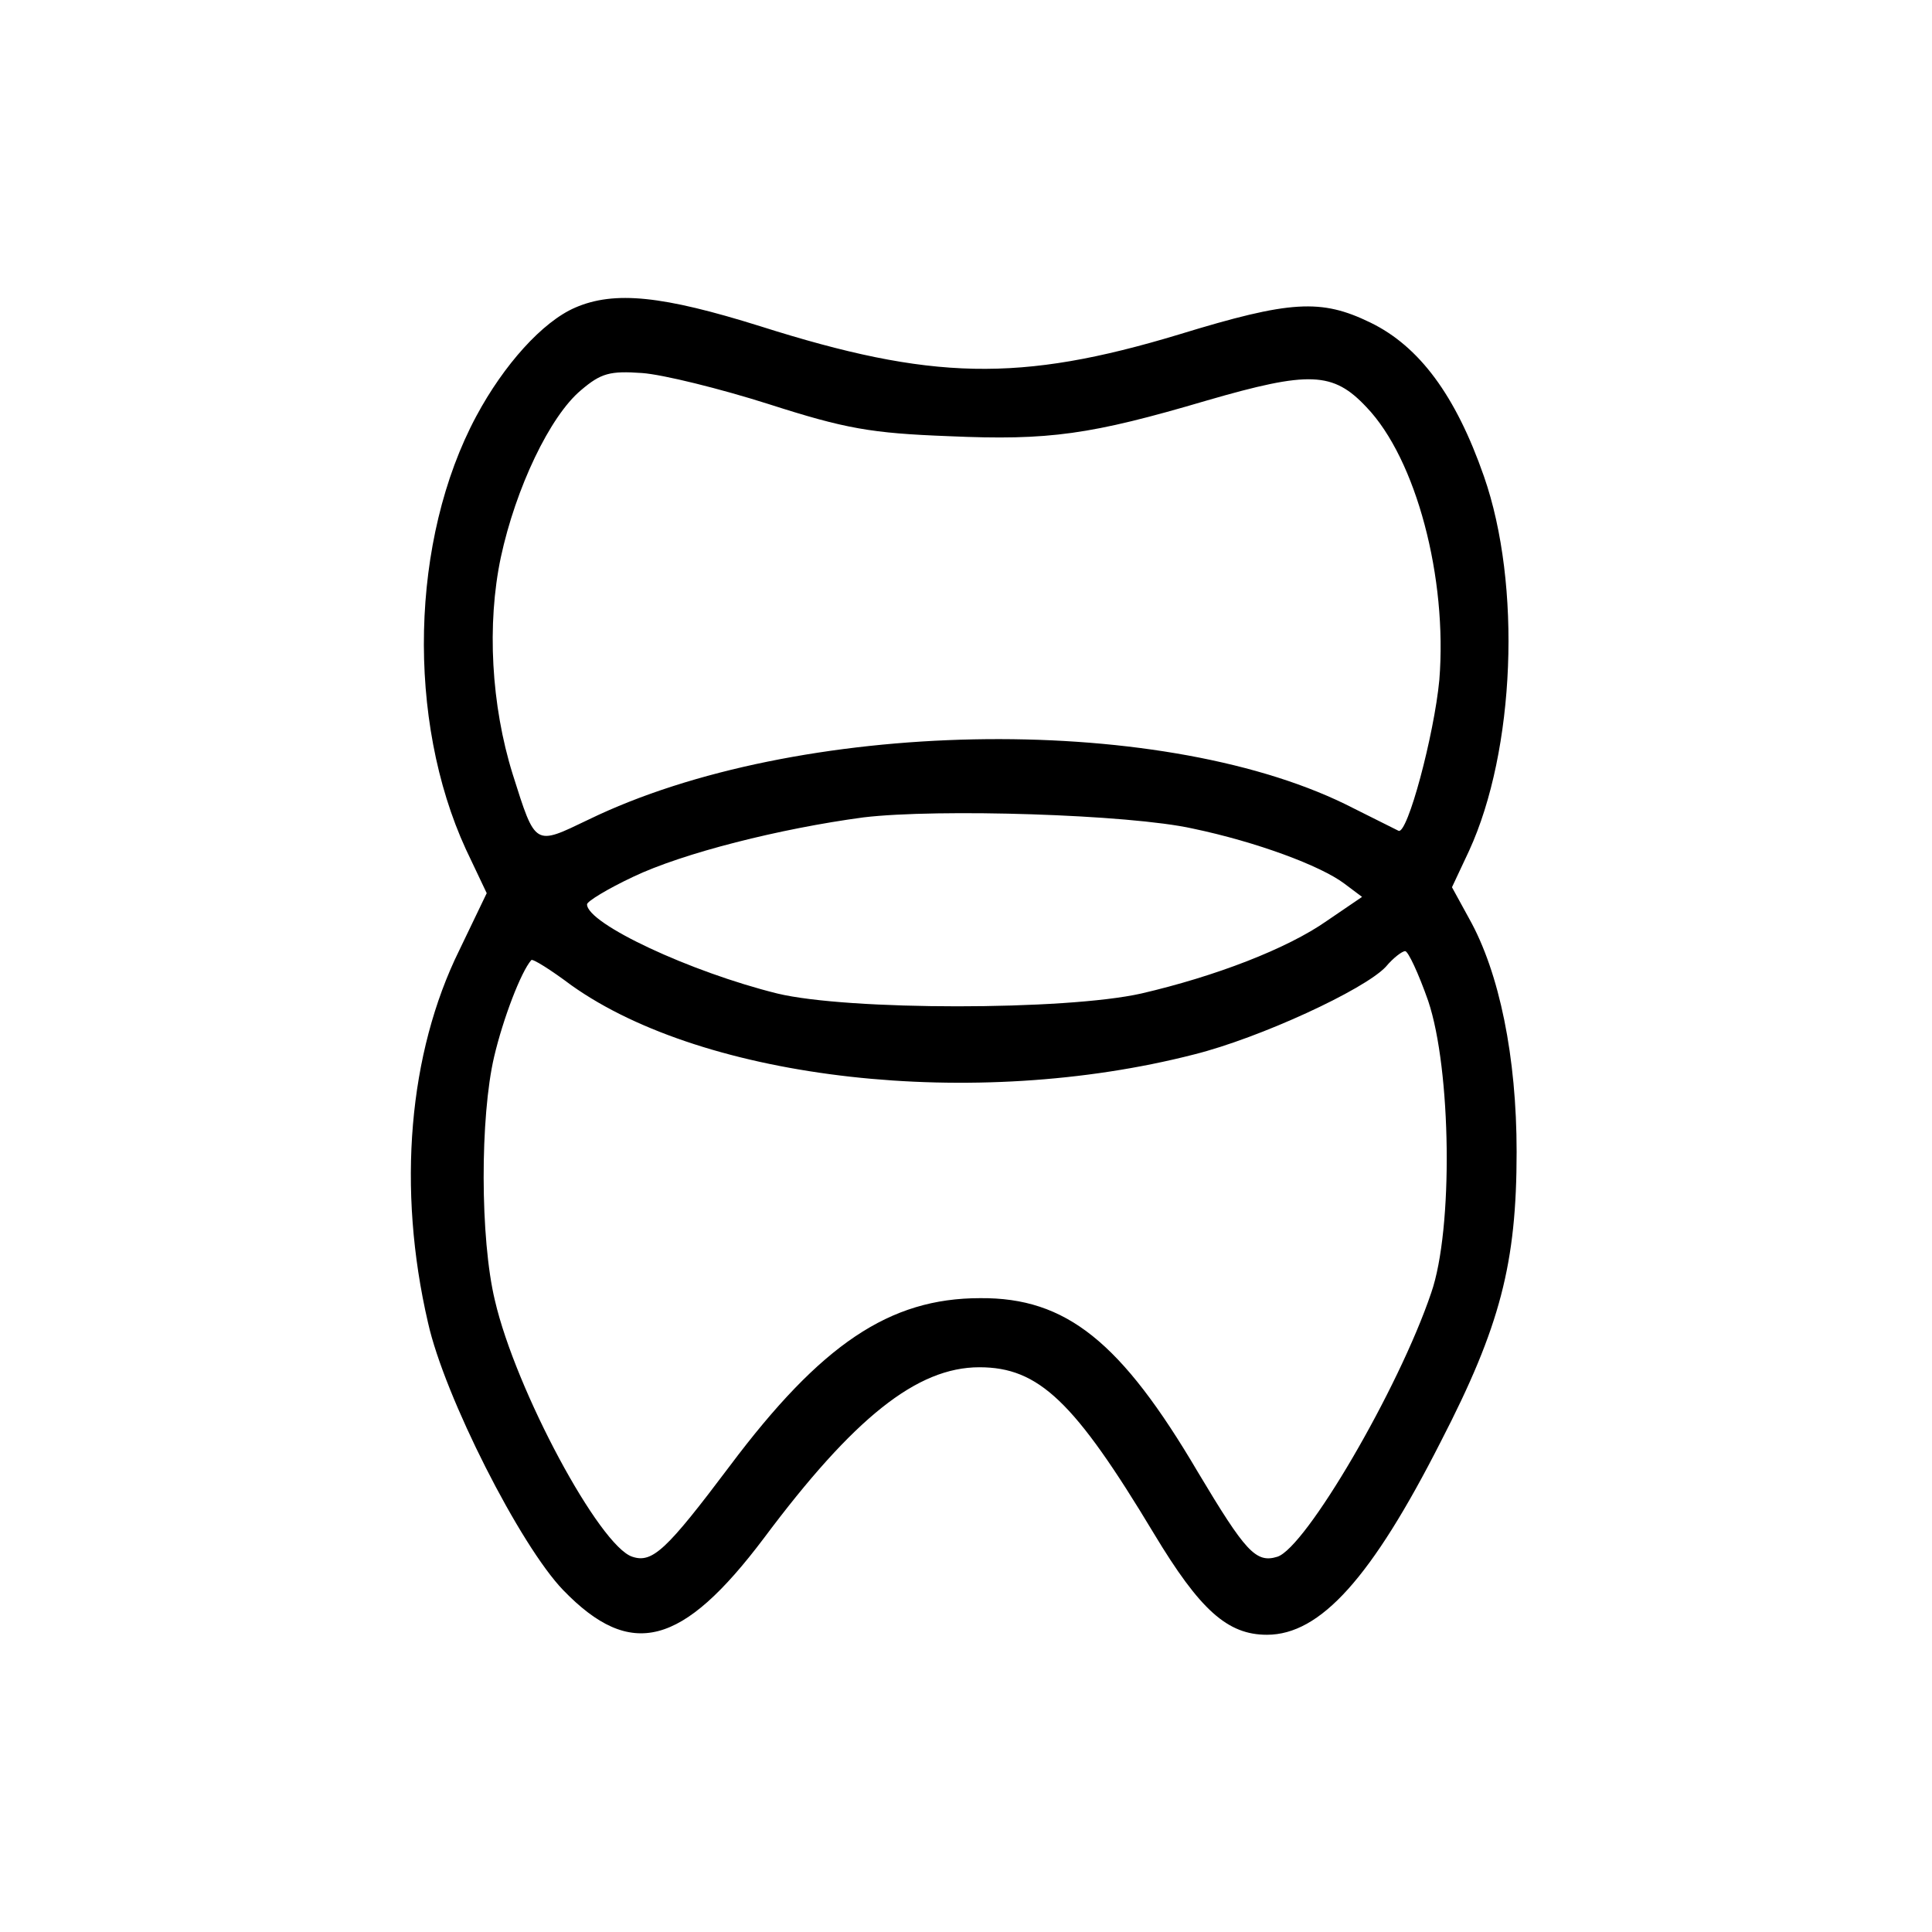 <?xml version="1.0" standalone="no"?>
<!DOCTYPE svg PUBLIC "-//W3C//DTD SVG 20010904//EN"
 "http://www.w3.org/TR/2001/REC-SVG-20010904/DTD/svg10.dtd">
<svg version="1.0" xmlns="http://www.w3.org/2000/svg"
 width="260pt" height="260pt" viewBox="0 0 260 260"
 preserveAspectRatio="xMidYMid meet">
<g transform="translate(0,260) scale(0.1,-0.1)"
fill="#000000" stroke="none">
<path d="M774 2186 c-44 -19 -96 -77 -133 -146 -89 -166 -94 -409 -14 -583
l28 -59 -37 -77 c-68 -138 -84 -320 -42 -501 22 -99 124 -300 182 -360 91 -94
160 -76 270 70 121 162 206 230 290 230 80 0 128 -46 235 -224 62 -103 99
-136 152 -136 72 0 141 77 234 260 80 155 102 240 102 390 0 127 -23 241 -64
314 l-23 42 23 49 c62 135 71 358 20 504 -38 109 -87 175 -153 207 -66 32
-107 30 -257 -16 -215 -65 -334 -62 -564 11 -131 41 -196 48 -249 25z m261
-130 c103 -33 137 -39 242 -43 135 -6 191 2 347 48 138 40 170 39 215 -9 67
-70 109 -230 98 -367 -7 -74 -43 -209 -55 -203 -4 2 -36 18 -72 36 -255 124
-738 115 -1018 -21 -73 -35 -71 -37 -102 61 -29 93 -35 202 -16 292 20 93 66
190 108 225 27 23 39 26 82 23 28 -2 105 -21 171 -42z m570 -571 c86 -18 172
-50 204 -74 l24 -18 -47 -32 c-54 -38 -151 -75 -250 -98 -102 -23 -395 -23
-490 0 -117 29 -256 94 -256 120 0 4 28 21 62 37 67 32 198 65 310 80 100 12
358 4 443 -15z m317 -232 c31 -92 34 -307 4 -393 -44 -130 -169 -343 -207
-355 -29 -9 -43 7 -107 114 -103 175 -177 235 -293 234 -122 0 -214 -62 -337
-226 -85 -113 -104 -131 -131 -122 -44 14 -157 224 -185 345 -20 83 -20 247
-1 328 12 51 36 114 50 130 2 2 26 -13 54 -34 180 -128 542 -169 838 -93 88
22 229 87 258 118 10 12 22 21 26 21 4 0 18 -30 31 -67z"/>
</g>
</svg>
